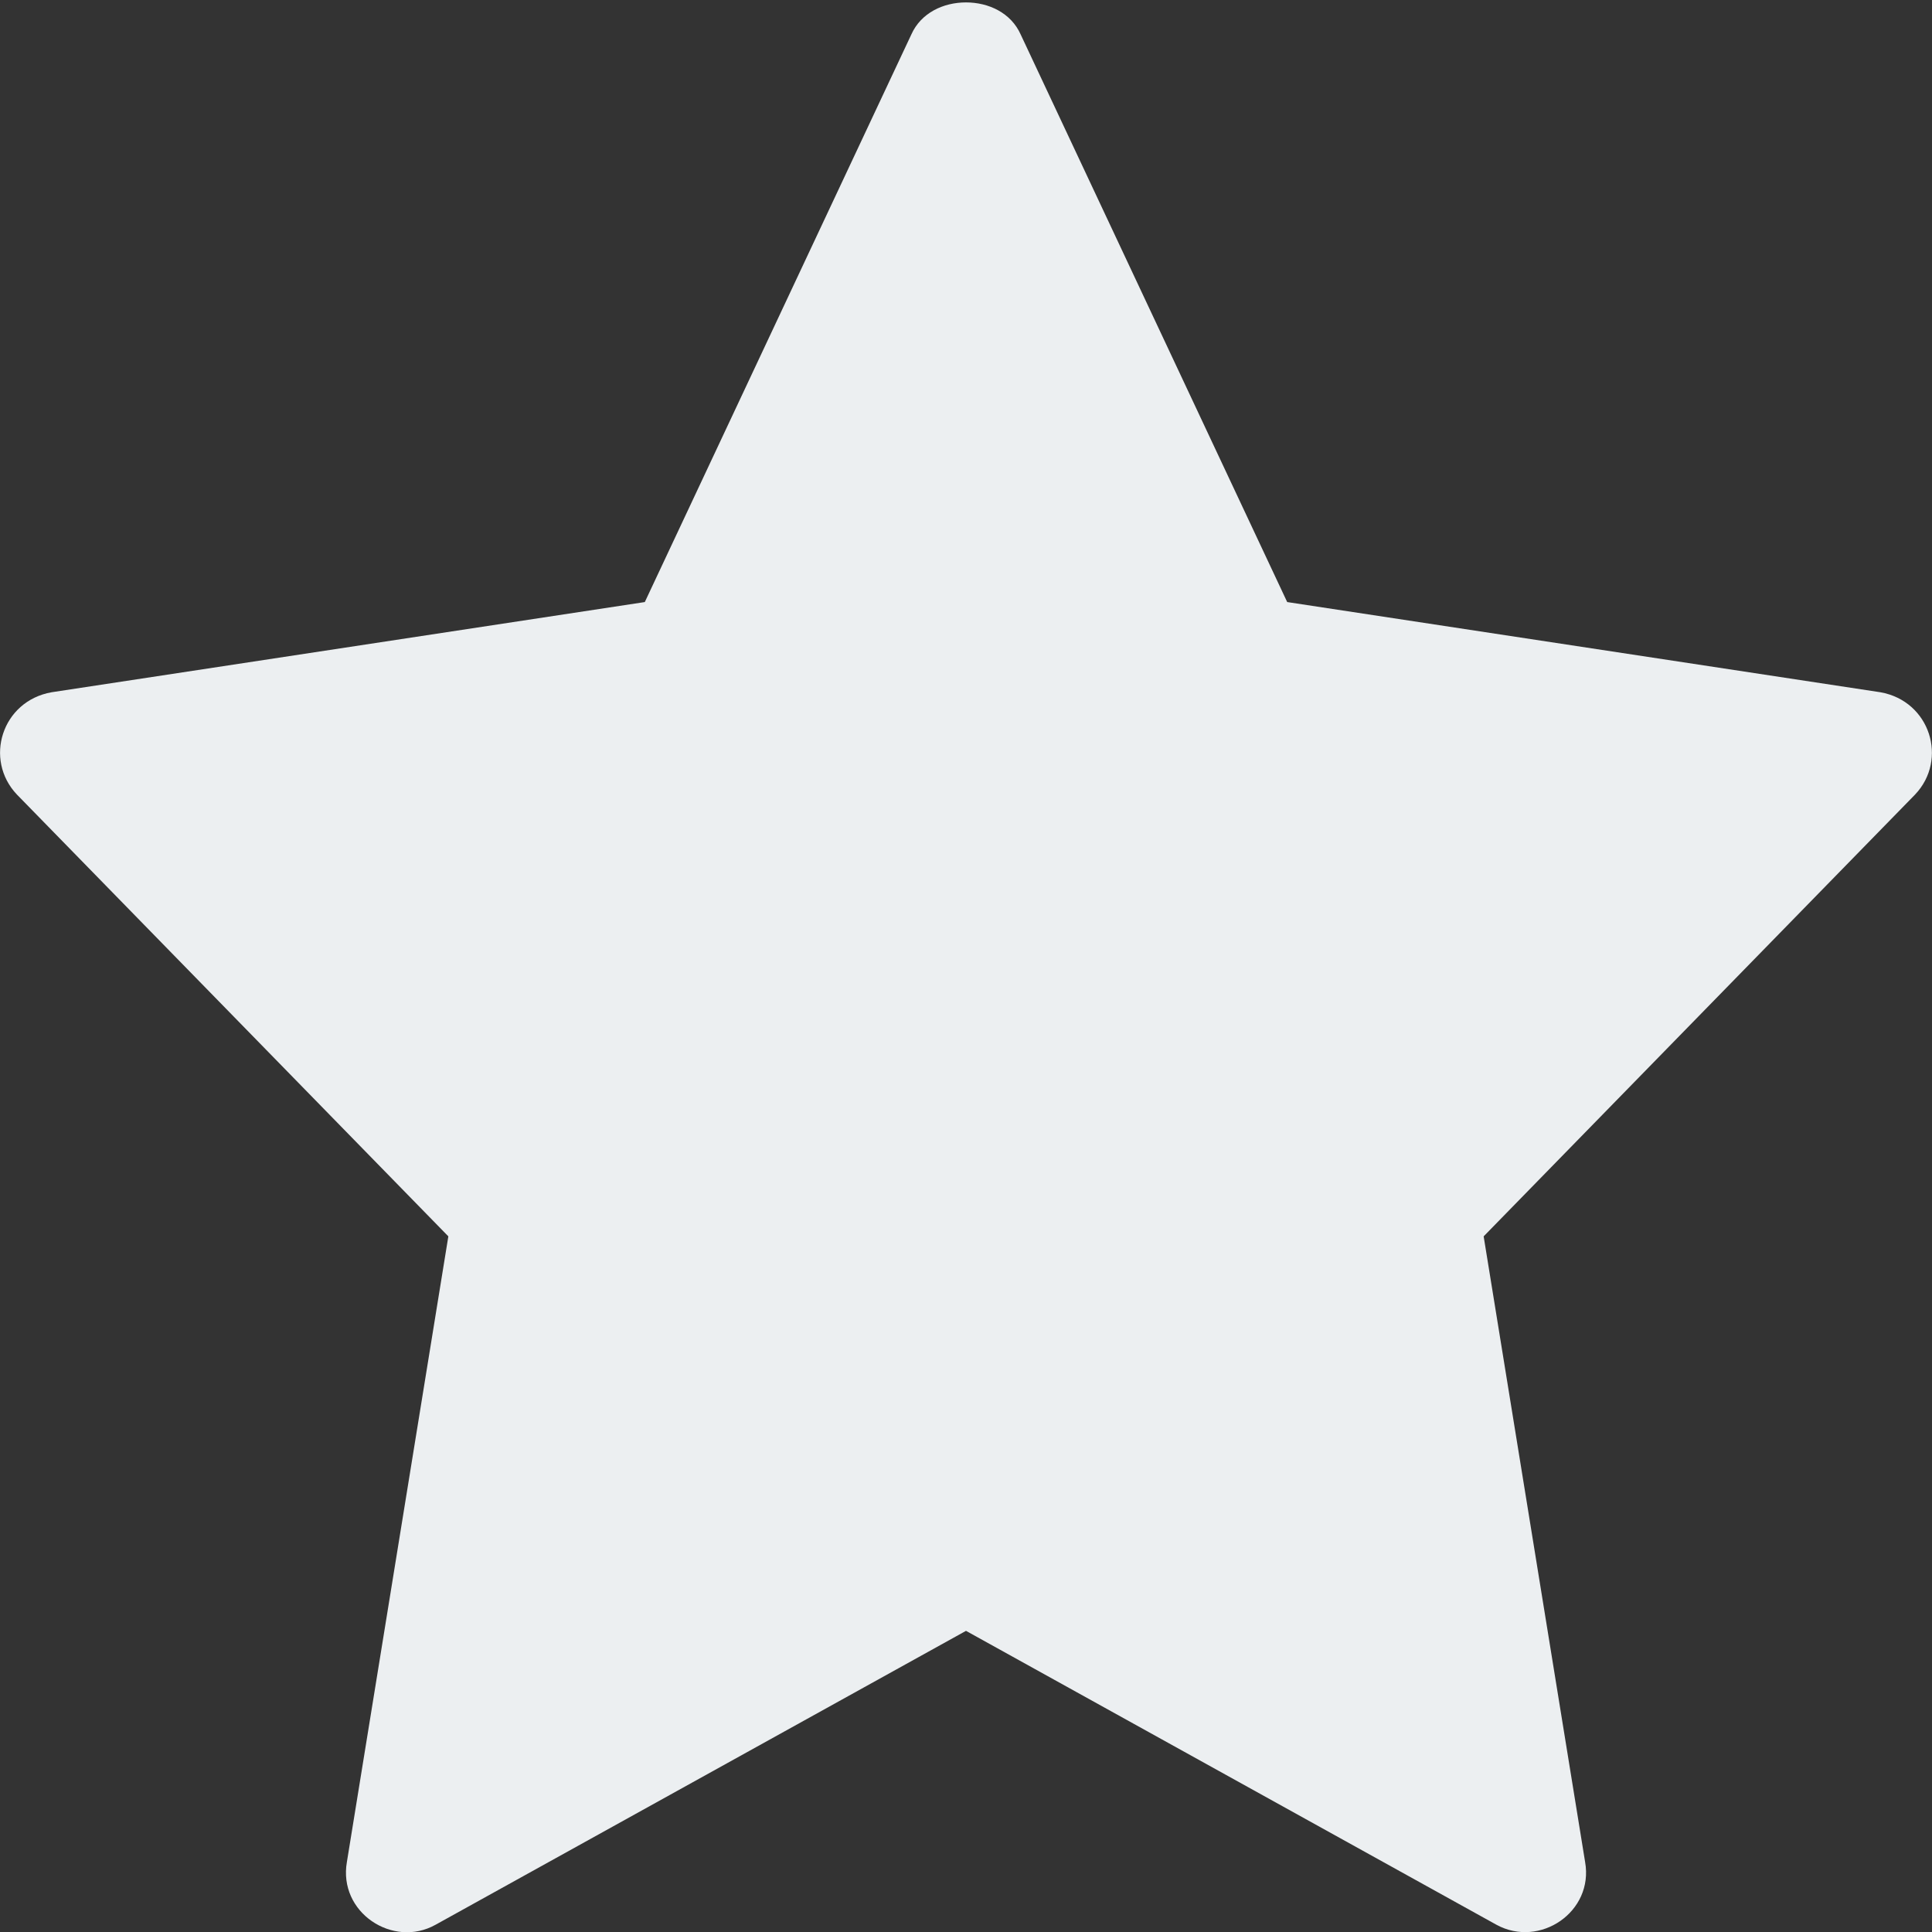 <svg width="16" height="16" viewBox="0 0 16 16" fill="none" xmlns="http://www.w3.org/2000/svg">
<rect x="0" y="0" width="16" height="16" fill="#333333" stroke="none"/>
<g clipPath="url(#clip0_1980_19411)">
<path fillRule="evenodd" clip-rule="evenodd" d="M8 0.02C8.187 0.02 8.373 0.106 8.453 0.286L10.66 4.986L15.573 5.733C15.984 5.806 16.135 6.29 15.86 6.58L12.287 10.239L13.127 15.419C13.201 15.833 12.752 16.136 12.393 15.94L8 13.506L3.607 15.94C3.254 16.137 2.799 15.838 2.873 15.419L3.713 10.239L0.14 6.58C-0.135 6.29 0.015 5.806 0.427 5.733L5.34 4.986L7.547 0.286C7.627 0.106 7.813 0.02 8 0.02C8 0.02 8 0.02 8 0.02Z" fill="#ECEFF1"/>
</g>
<defs>
<clipPath id="clip0_1980_19411">
<rect width="16" height="16" fill="white"/>
</clipPath>
</defs>
</svg>
